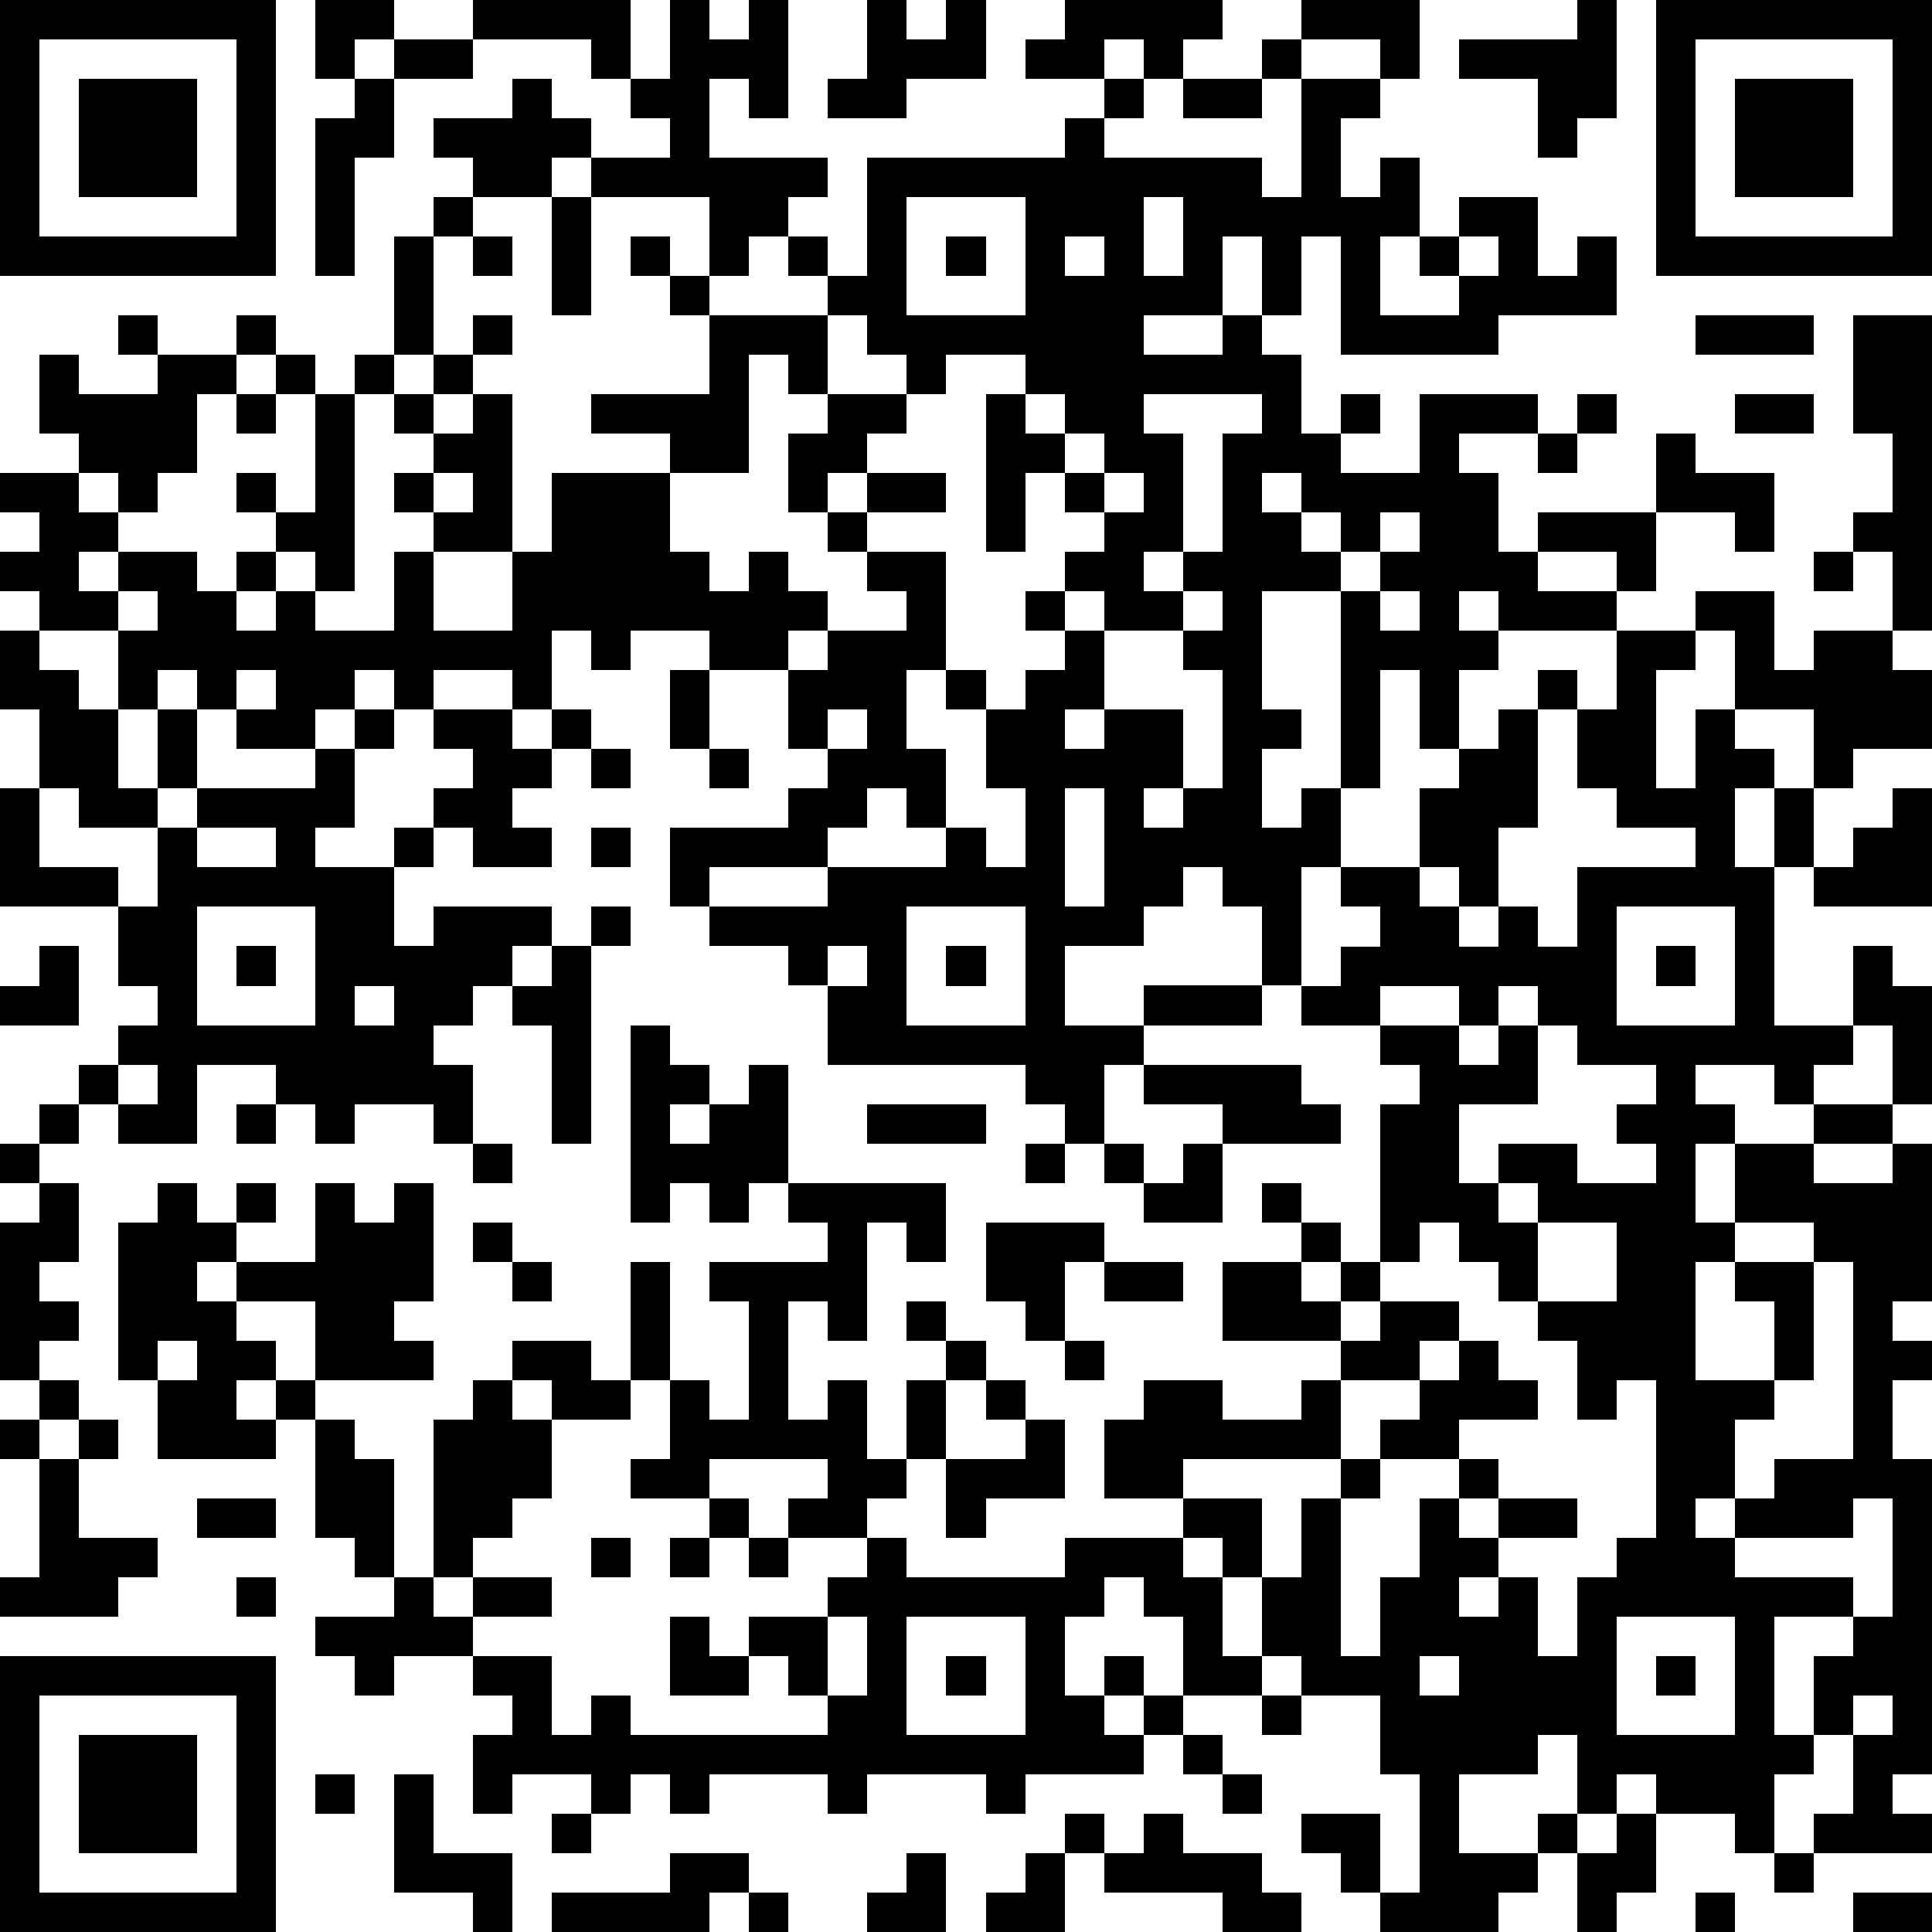 <?xml version="1.0" standalone="yes"?><svg version="1.1" xmlns="http://www.w3.org/2000/svg" xmlns:xlink="http://www.w3.org/1999/xlink" xmlns:ev="http://www.w3.org/2001/xml-events" width="196" height="196" shape-rendering="crispEdges"><path d="M0 0h7v7h-7zM8 0h2v1h-1v1h-1zM12 0h4v2h-1v-1h-3zM17 0h1v1h1v-1h1v3h-1v-1h-1v2h3v1h-1v1h-1v1h-1v-2h-3v-1h-1v1h-2v-1h-1v-1h2v-1h1v1h1v1h2v-1h-1v-1h1zM22 0h1v1h1v-1h1v2h-2v1h-2v-1h1zM27 0h4v1h-1v1h-1v-1h-1v1h-2v-1h1zM33 0h3v2h-1v-1h-2zM40 0h1v3h-1v1h-1v-2h-2v-1h3zM42 0h7v7h-7zM1 1v5h5v-5zM10 1h2v1h-2zM32 1h1v1h-1zM43 1v5h5v-5zM2 2h3v3h-3zM9 2h1v2h-1v3h-1v-4h1zM28 2h1v1h-1zM30 2h2v1h-2zM33 2h2v1h-1v2h1v-1h1v2h-1v2h2v-1h-1v-1h1v-1h2v2h1v-1h1v2h-3v1h-4v-3h-1v2h-1v-2h-1v2h-2v1h2v-1h1v1h1v2h1v-1h1v1h-1v1h2v-2h3v1h-2v1h1v2h1v-1h3v-2h1v1h2v2h-1v-1h-2v2h-1v-1h-2v1h2v1h-3v-1h-1v1h1v1h-1v2h-1v-2h-1v3h-1v-5h-2v3h1v1h-1v2h1v-1h1v2h-1v3h-1v-2h-1v-1h-1v1h-1v1h-2v2h2v-1h3v1h-3v1h-1v2h-1v-1h-1v-1h-5v-2h-1v-1h-2v-1h-1v-2h3v-1h1v-1h-1v-2h-2v-1h-2v1h-1v-1h-1v2h-1v-1h-2v1h-1v-1h-1v1h-1v1h-2v-1h-1v-1h-1v1h-1v-2h-2v-1h-1v-1h1v-1h-1v-1h2v-1h-1v-2h1v1h2v-1h-1v-1h1v1h2v-1h1v1h-1v1h-1v2h-1v1h-1v-1h-1v1h1v1h-1v1h1v-1h2v1h1v-1h1v-1h-1v-1h1v1h1v-3h-1v-1h1v1h1v-1h1v-3h1v-1h1v1h-1v3h-1v1h-1v5h-1v-1h-1v1h-1v1h1v-1h1v1h2v-2h1v-1h-1v-1h1v-1h-1v-1h1v-1h1v-1h1v1h-1v1h-1v1h1v-1h1v4h-2v2h2v-2h1v-2h3v-1h-2v-1h3v-2h-1v-1h-1v-1h1v1h1v1h3v-1h-1v-1h1v1h1v-3h5v-1h1v1h4v1h1zM44 2h3v3h-3zM14 5h1v3h-1zM23 5v3h3v-3zM29 5v2h1v-2zM12 6h1v1h-1zM24 6h1v1h-1zM27 6v1h1v-1zM37 6v1h1v-1zM21 8v2h-1v-1h-1v3h-2v2h1v1h1v-1h1v1h1v1h-1v1h1v-1h2v-1h-1v-1h-1v-1h-1v-2h1v-1h2v-1h-1v-1zM43 8h3v1h-3zM47 8h2v8h-1v-2h-1v-1h1v-2h-1zM24 9v1h-1v1h-1v1h-1v1h1v-1h2v1h-2v1h2v3h-1v2h1v2h-1v-1h-1v1h-1v1h-3v1h3v-1h3v-1h1v1h1v-2h-1v-2h-1v-1h1v1h1v-1h1v-1h-1v-1h1v-1h1v-1h-1v-1h-1v2h-1v-4h1v-1zM6 10h1v1h-1zM26 10v1h1v-1zM29 10v1h1v3h-1v1h1v-1h1v-3h1v-1zM40 10h1v1h-1zM44 10h2v1h-2zM27 11v1h1v-1zM39 11h1v1h-1zM11 12v1h1v-1zM28 12v1h1v-1zM32 12v1h1v-1zM33 13v1h1v-1zM35 13v1h-1v1h1v-1h1v-1zM46 14h1v1h-1zM3 15v1h1v-1zM27 15v1h1v-1zM30 15v1h-2v2h-1v1h1v-1h2v2h-1v1h1v-1h1v-3h-1v-1h1v-1zM35 15v1h1v-1zM43 15h2v2h1v-1h2v1h1v2h-2v1h-1v-2h-2v-2h-1zM0 16h1v1h1v1h1v2h1v-2h1v2h-1v1h-2v-1h-1v-2h-1zM41 16h2v1h-1v3h1v-2h1v1h1v1h-1v2h1v-2h1v2h-1v4h2v-2h1v1h1v3h-1v-2h-1v1h-1v1h-1v-1h-2v1h1v1h-1v2h1v-2h2v-1h2v1h-2v1h2v-1h1v4h-1v1h1v1h-1v2h1v8h-1v1h1v1h-3v-1h1v-2h-1v-2h1v-1h-2v3h1v1h-1v2h-1v-1h-2v-1h-1v1h-1v-2h-1v1h-2v2h2v-1h1v1h-1v1h-1v1h-3v-1h-1v-1h-1v-1h2v2h1v-3h-1v-2h-2v-1h-1v-2h-1v-1h-1v-1h-2v-2h1v-1h2v1h2v-1h1v-1h-3v-2h2v-1h-1v-1h1v1h1v1h-1v1h1v-1h1v-4h1v-1h-1v-1h-2v-1h1v-1h1v-1h-1v-1h2v-2h1v-1h1v-1h1v-1h1v1h-1v3h-1v2h-1v-1h-1v1h1v1h1v-1h1v1h1v-2h3v-1h-2v-1h-1v-2h1zM6 17v1h1v-1zM17 17h1v2h-1zM9 18h1v1h-1zM11 18h2v1h1v-1h1v1h-1v1h-1v1h1v1h-2v-1h-1v-1h1v-1h-1zM21 18v1h1v-1zM8 19h1v2h-1v1h2v-1h1v1h-1v2h1v-1h3v1h-1v1h-1v1h-1v1h1v2h-1v-1h-2v1h-1v-1h-1v-1h-2v2h-2v-1h-1v-1h1v-1h1v-1h-1v-2h-3v-3h1v2h2v1h1v-2h1v-1h3zM15 19h1v1h-1zM18 19h1v1h-1zM27 20v3h1v-3zM48 20h1v3h-3v-1h1v-1h1zM5 21v1h2v-1zM15 21h1v1h-1zM5 23v3h3v-3zM15 23h1v1h-1zM23 23v3h3v-3zM41 23v3h3v-3zM1 24h1v2h-2v-1h1zM6 24h1v1h-1zM14 24h1v5h-1v-3h-1v-1h1zM21 24v1h1v-1zM24 24h1v1h-1zM42 24h1v1h-1zM9 25v1h1v-1zM35 25v1h2v-1zM38 25v1h-1v1h1v-1h1v-1zM16 26h1v1h1v1h-1v1h1v-1h1v-1h1v3h-1v1h-1v-1h-1v1h-1zM39 26v2h-2v2h1v-1h2v1h2v-1h-1v-1h1v-1h-2v-1zM3 27v1h1v-1zM29 27h4v1h1v1h-3v-1h-2zM1 28h1v1h-1zM6 28h1v1h-1zM22 28h3v1h-3zM0 29h1v1h-1zM12 29h1v1h-1zM26 29h1v1h-1zM28 29h1v1h-1zM30 29h1v2h-2v-1h1zM1 30h1v2h-1v1h1v1h-1v1h-1v-4h1zM4 30h1v1h1v-1h1v1h-1v1h-1v1h1v-1h2v-2h1v1h1v-1h1v3h-1v1h1v1h-3v-2h-2v1h1v1h-1v1h1v-1h1v1h-1v1h-3v-2h-1v-4h1zM20 30h4v2h-1v-1h-1v3h-1v-1h-1v3h1v-1h1v2h1v-2h1v-1h-1v-1h1v1h1v1h-1v2h-1v1h-1v1h-2v-1h1v-1h-3v1h-2v-1h1v-2h-1v-3h1v3h1v1h1v-3h-1v-1h3v-1h-1zM38 30v1h1v-1zM12 31h1v1h-1zM25 31h3v1h-1v2h-1v-1h-1zM36 31v1h-1v1h-1v1h1v-1h2v1h-1v1h-2v2h-4v1h2v2h1v-2h1v-1h1v-1h1v-1h1v-1h1v1h1v1h-2v1h-2v1h-1v4h1v-2h1v-2h1v-1h1v1h-1v1h1v-1h2v1h-2v1h-1v1h1v-1h1v2h1v-2h1v-1h1v-4h-1v1h-1v-2h-1v-1h-1v-1h-1v-1zM39 31v2h2v-2zM44 31v1h-1v3h2v-2h-1v-1h2v-1zM13 32h1v1h-1zM28 32h2v1h-2zM46 32v3h-1v1h-1v2h-1v1h1v-1h1v-1h2v-5zM4 34v1h1v-1zM13 34h2v1h1v1h-2v-1h-1zM27 34h1v1h-1zM1 35h1v1h-1zM12 35h1v1h1v2h-1v1h-1v1h-1v-4h1zM25 35h1v1h-1zM0 36h1v1h-1zM2 36h1v1h-1zM8 36h1v1h1v3h-1v-1h-1zM26 36h1v2h-2v1h-1v-2h2zM1 37h1v2h2v1h-1v1h-3v-1h1zM5 38h2v1h-2zM18 38h1v1h-1zM47 38v1h-3v1h3v1h1v-3zM15 39h1v1h-1zM17 39h1v1h-1zM19 39h1v1h-1zM22 39h1v1h4v-1h3v1h1v2h1v1h-2v-2h-1v-1h-1v1h-1v2h1v-1h1v1h-1v1h1v-1h1v1h-1v1h-3v1h-1v-1h-3v1h-1v-1h-3v1h-1v-1h-1v1h-1v-1h-2v1h-1v-2h1v-1h-1v-1h-2v1h-1v-1h-1v-1h2v-1h1v1h1v-1h2v1h-2v1h2v2h1v-1h1v1h5v-1h-1v-1h-1v-1h2v-1h1zM6 40h1v1h-1zM17 41h1v1h1v1h-2zM21 41v2h1v-2zM23 41v3h3v-3zM41 41v3h3v-3zM0 42h7v7h-7zM24 42h1v1h-1zM36 42v1h1v-1zM42 42h1v1h-1zM1 43v5h5v-5zM32 43h1v1h-1zM47 43v1h1v-1zM2 44h3v3h-3zM30 44h1v1h-1zM8 45h1v1h-1zM10 45h1v2h2v2h-1v-1h-2zM31 45h1v1h-1zM14 46h1v1h-1zM27 46h1v1h-1zM29 46h1v1h2v1h1v1h-2v-1h-3v-1h1zM41 46h1v2h-1v1h-1v-2h1zM17 47h2v1h-1v1h-4v-1h3zM23 47h1v2h-2v-1h1zM26 47h1v2h-2v-1h1zM45 47h1v1h-1zM19 48h1v1h-1zM43 48h1v1h-1zM47 48h2v1h-2z" style="fill:#000" transform="translate(0,0) scale(4)"/></svg>